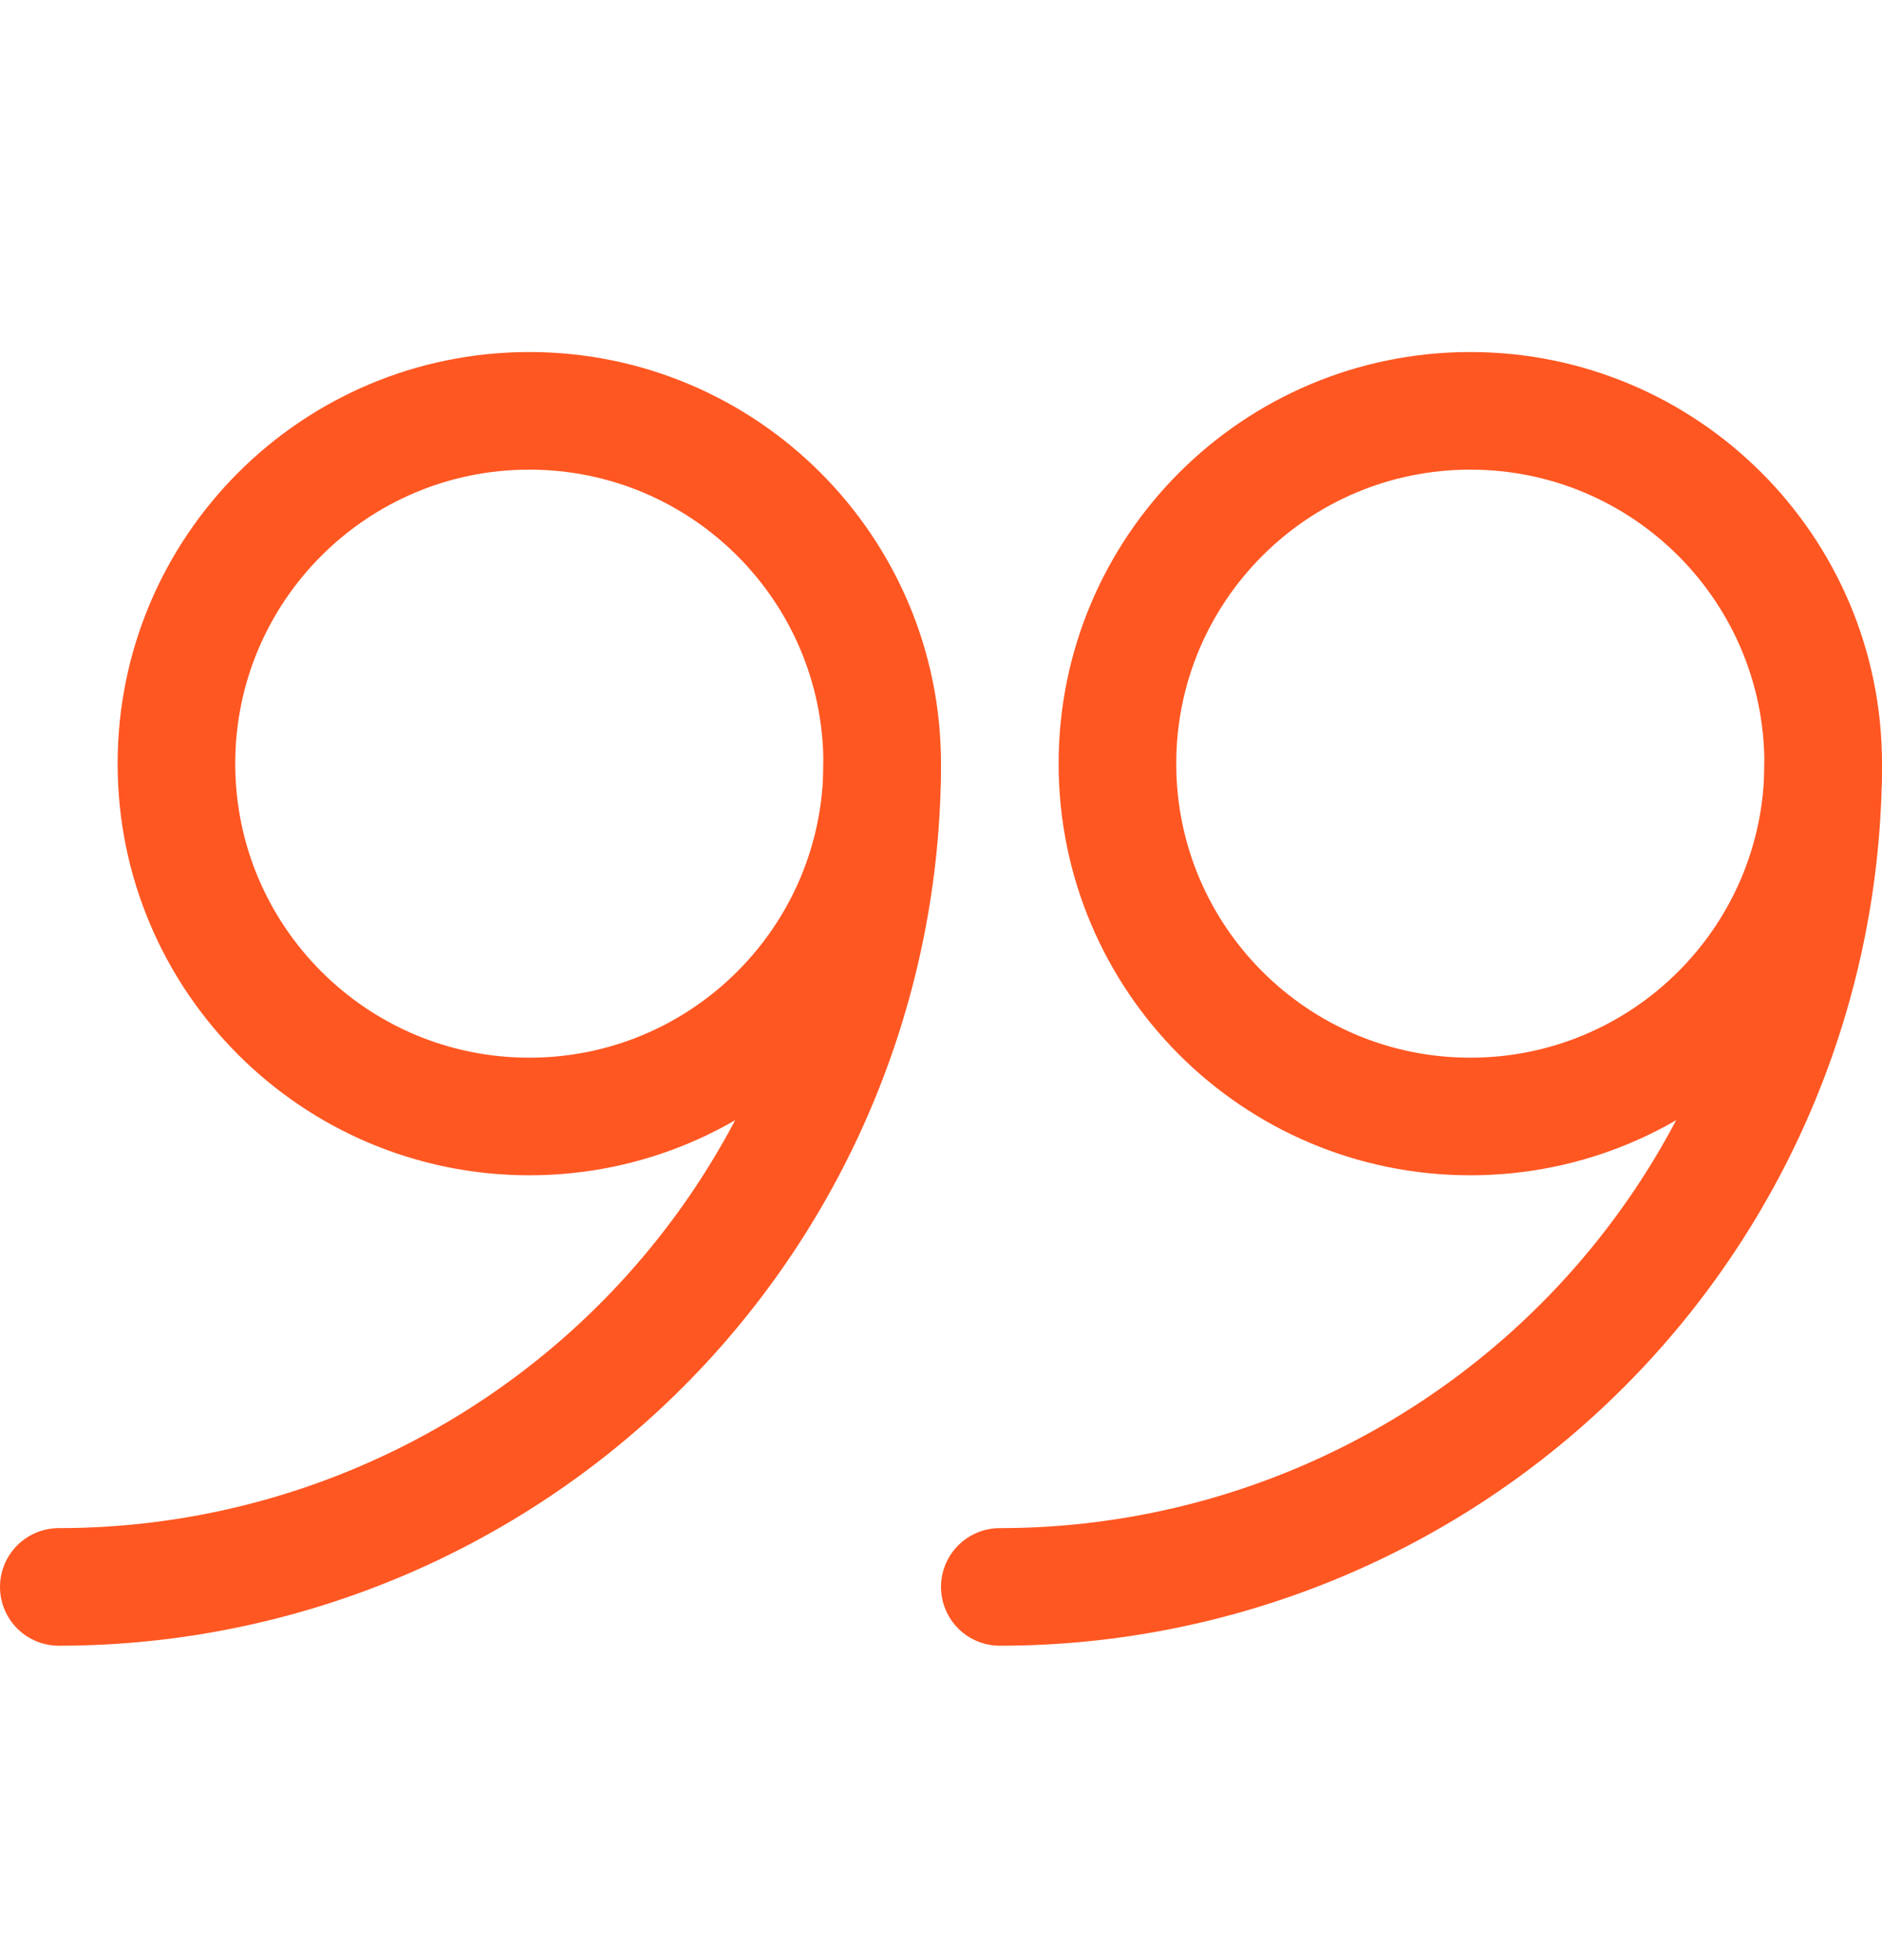 <svg width="24" height="25" viewBox="0 0 24 25" fill="none" xmlns="http://www.w3.org/2000/svg">
<g id="close-quote 1">
<path id="Vector" d="M18.75 14.24C21.235 14.24 23.25 12.226 23.25 9.74C23.25 7.255 21.235 5.24 18.75 5.24C16.265 5.24 14.25 7.255 14.25 9.74C14.25 12.226 16.265 14.24 18.75 14.24Z" stroke="#FF5722" stroke-width="1.5" stroke-linecap="round" stroke-linejoin="round"/>
<path id="Vector_2" d="M23.25 9.74C23.25 12.525 22.144 15.196 20.175 17.165C18.206 19.134 15.535 20.24 12.75 20.24" stroke="#FF5722" stroke-width="1.5" stroke-linecap="round" stroke-linejoin="round"/>
<path id="Vector_3" d="M6.75 14.24C9.235 14.24 11.25 12.226 11.25 9.74C11.25 7.255 9.235 5.24 6.75 5.24C4.265 5.24 2.25 7.255 2.25 9.74C2.25 12.226 4.265 14.24 6.75 14.24Z" stroke="#FF5722" stroke-width="1.5" stroke-linecap="round" stroke-linejoin="round"/>
<path id="Vector_4" d="M11.25 9.74C11.25 12.525 10.144 15.196 8.175 17.165C6.205 19.134 3.535 20.24 0.75 20.24" stroke="#FF5722" stroke-width="1.5" stroke-linecap="round" stroke-linejoin="round"/>
</g>
</svg>
